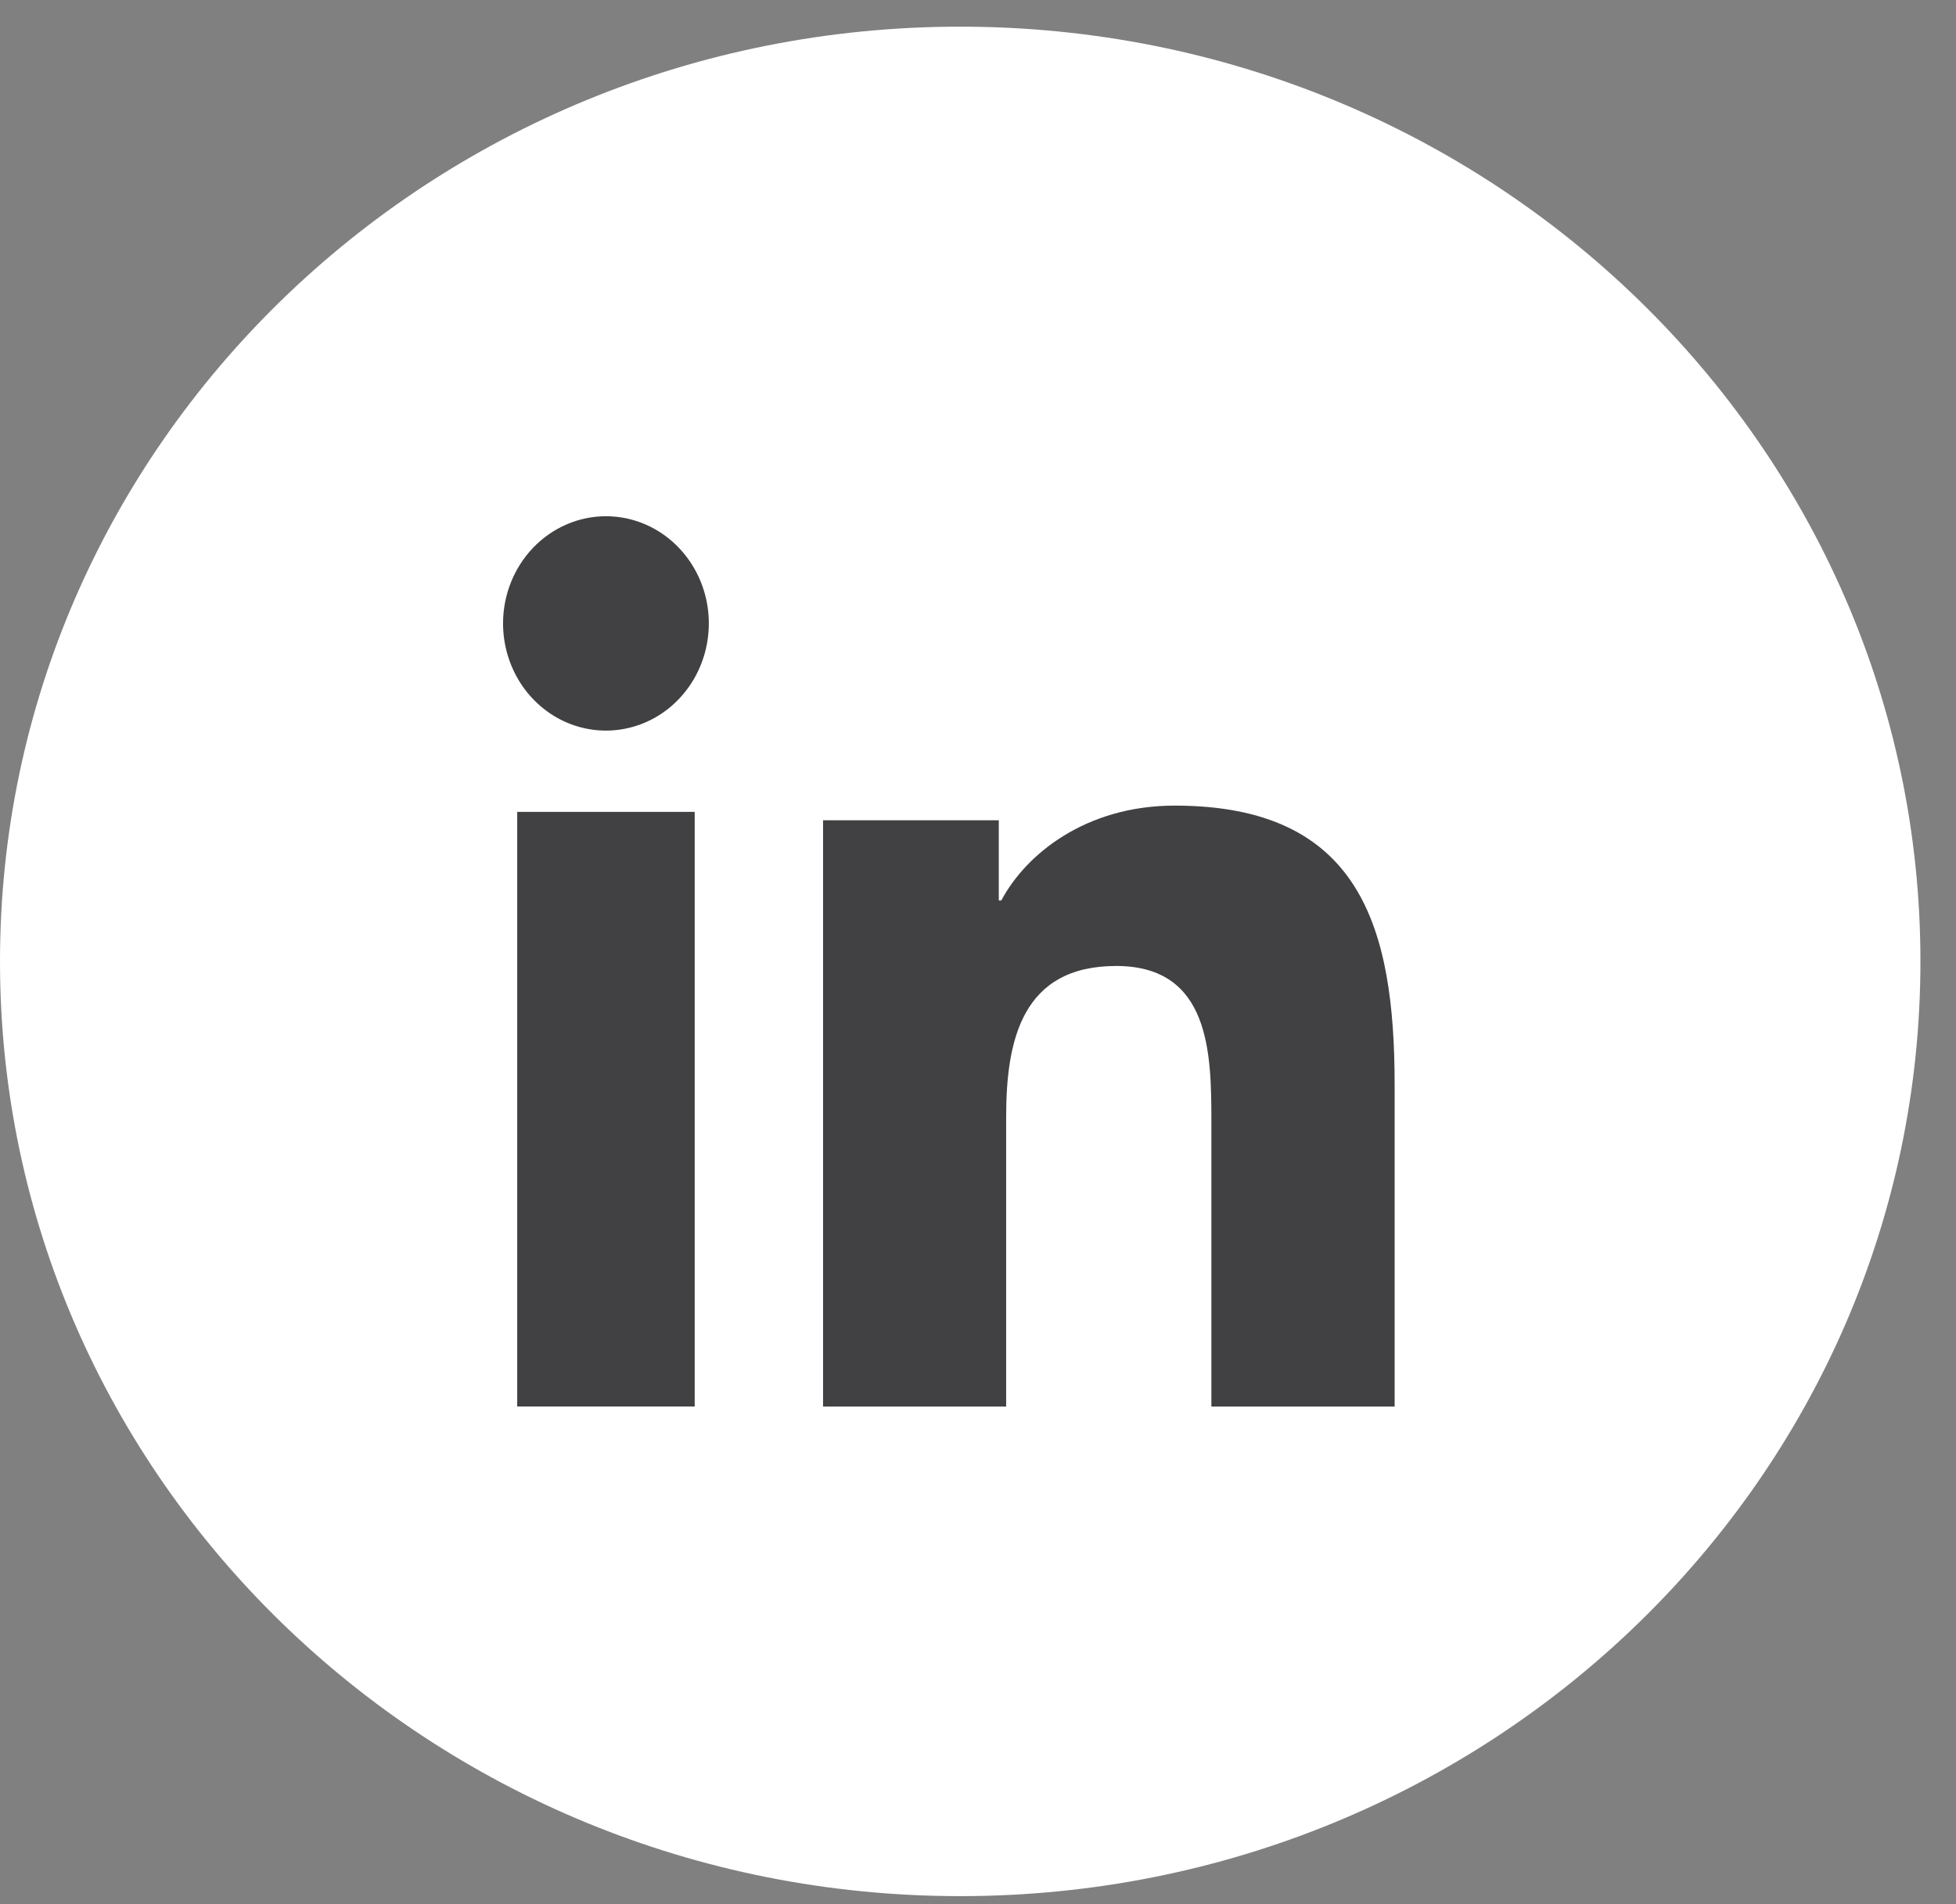 <svg width="38" height="37" viewBox="0 0 38 37" fill="none" xmlns="http://www.w3.org/2000/svg">
<rect x="0" y="0" width="38" height="37" fill="#808080" stroke="none"/>
<g clip-path="url(#clip0_65_5)">
<path d="M0 18.681C0 28.712 8.352 36.844 18.654 36.844C28.957 36.844 37.309 28.712 37.309 18.681C37.309 8.65 28.957 0.518 18.654 0.518C8.352 0.518 0 8.65 0 18.681Z" fill="white"/>
<path d="M10.048 15.776H13.496V27.33H10.048V15.776ZM11.772 10.031C12.167 10.031 12.554 10.153 12.883 10.382C13.211 10.611 13.467 10.936 13.619 11.317C13.77 11.697 13.809 12.116 13.732 12.52C13.655 12.924 13.465 13.295 13.185 13.586C12.906 13.878 12.55 14.076 12.162 14.156C11.774 14.237 11.373 14.195 11.007 14.038C10.642 13.88 10.33 13.613 10.11 13.271C9.891 12.928 9.773 12.526 9.773 12.114C9.773 11.562 9.984 11.032 10.359 10.641C10.734 10.251 11.242 10.031 11.772 10.031Z" fill="#414042"/>
<path d="M15.99 15.939H19.404V17.497H19.453C19.928 16.6 21.091 15.654 22.821 15.654C26.427 15.654 27.094 18.015 27.094 21.082V27.331H23.534V21.792C23.534 20.47 23.511 18.77 21.684 18.77C19.857 18.77 19.547 20.211 19.547 21.698V27.331H15.99V15.939Z" fill="#414042"/>
</g>
<defs>
<clipPath id="clip0_65_5">
<rect width="38" height="37" fill="white"/>
</clipPath>
</defs>
</svg>
